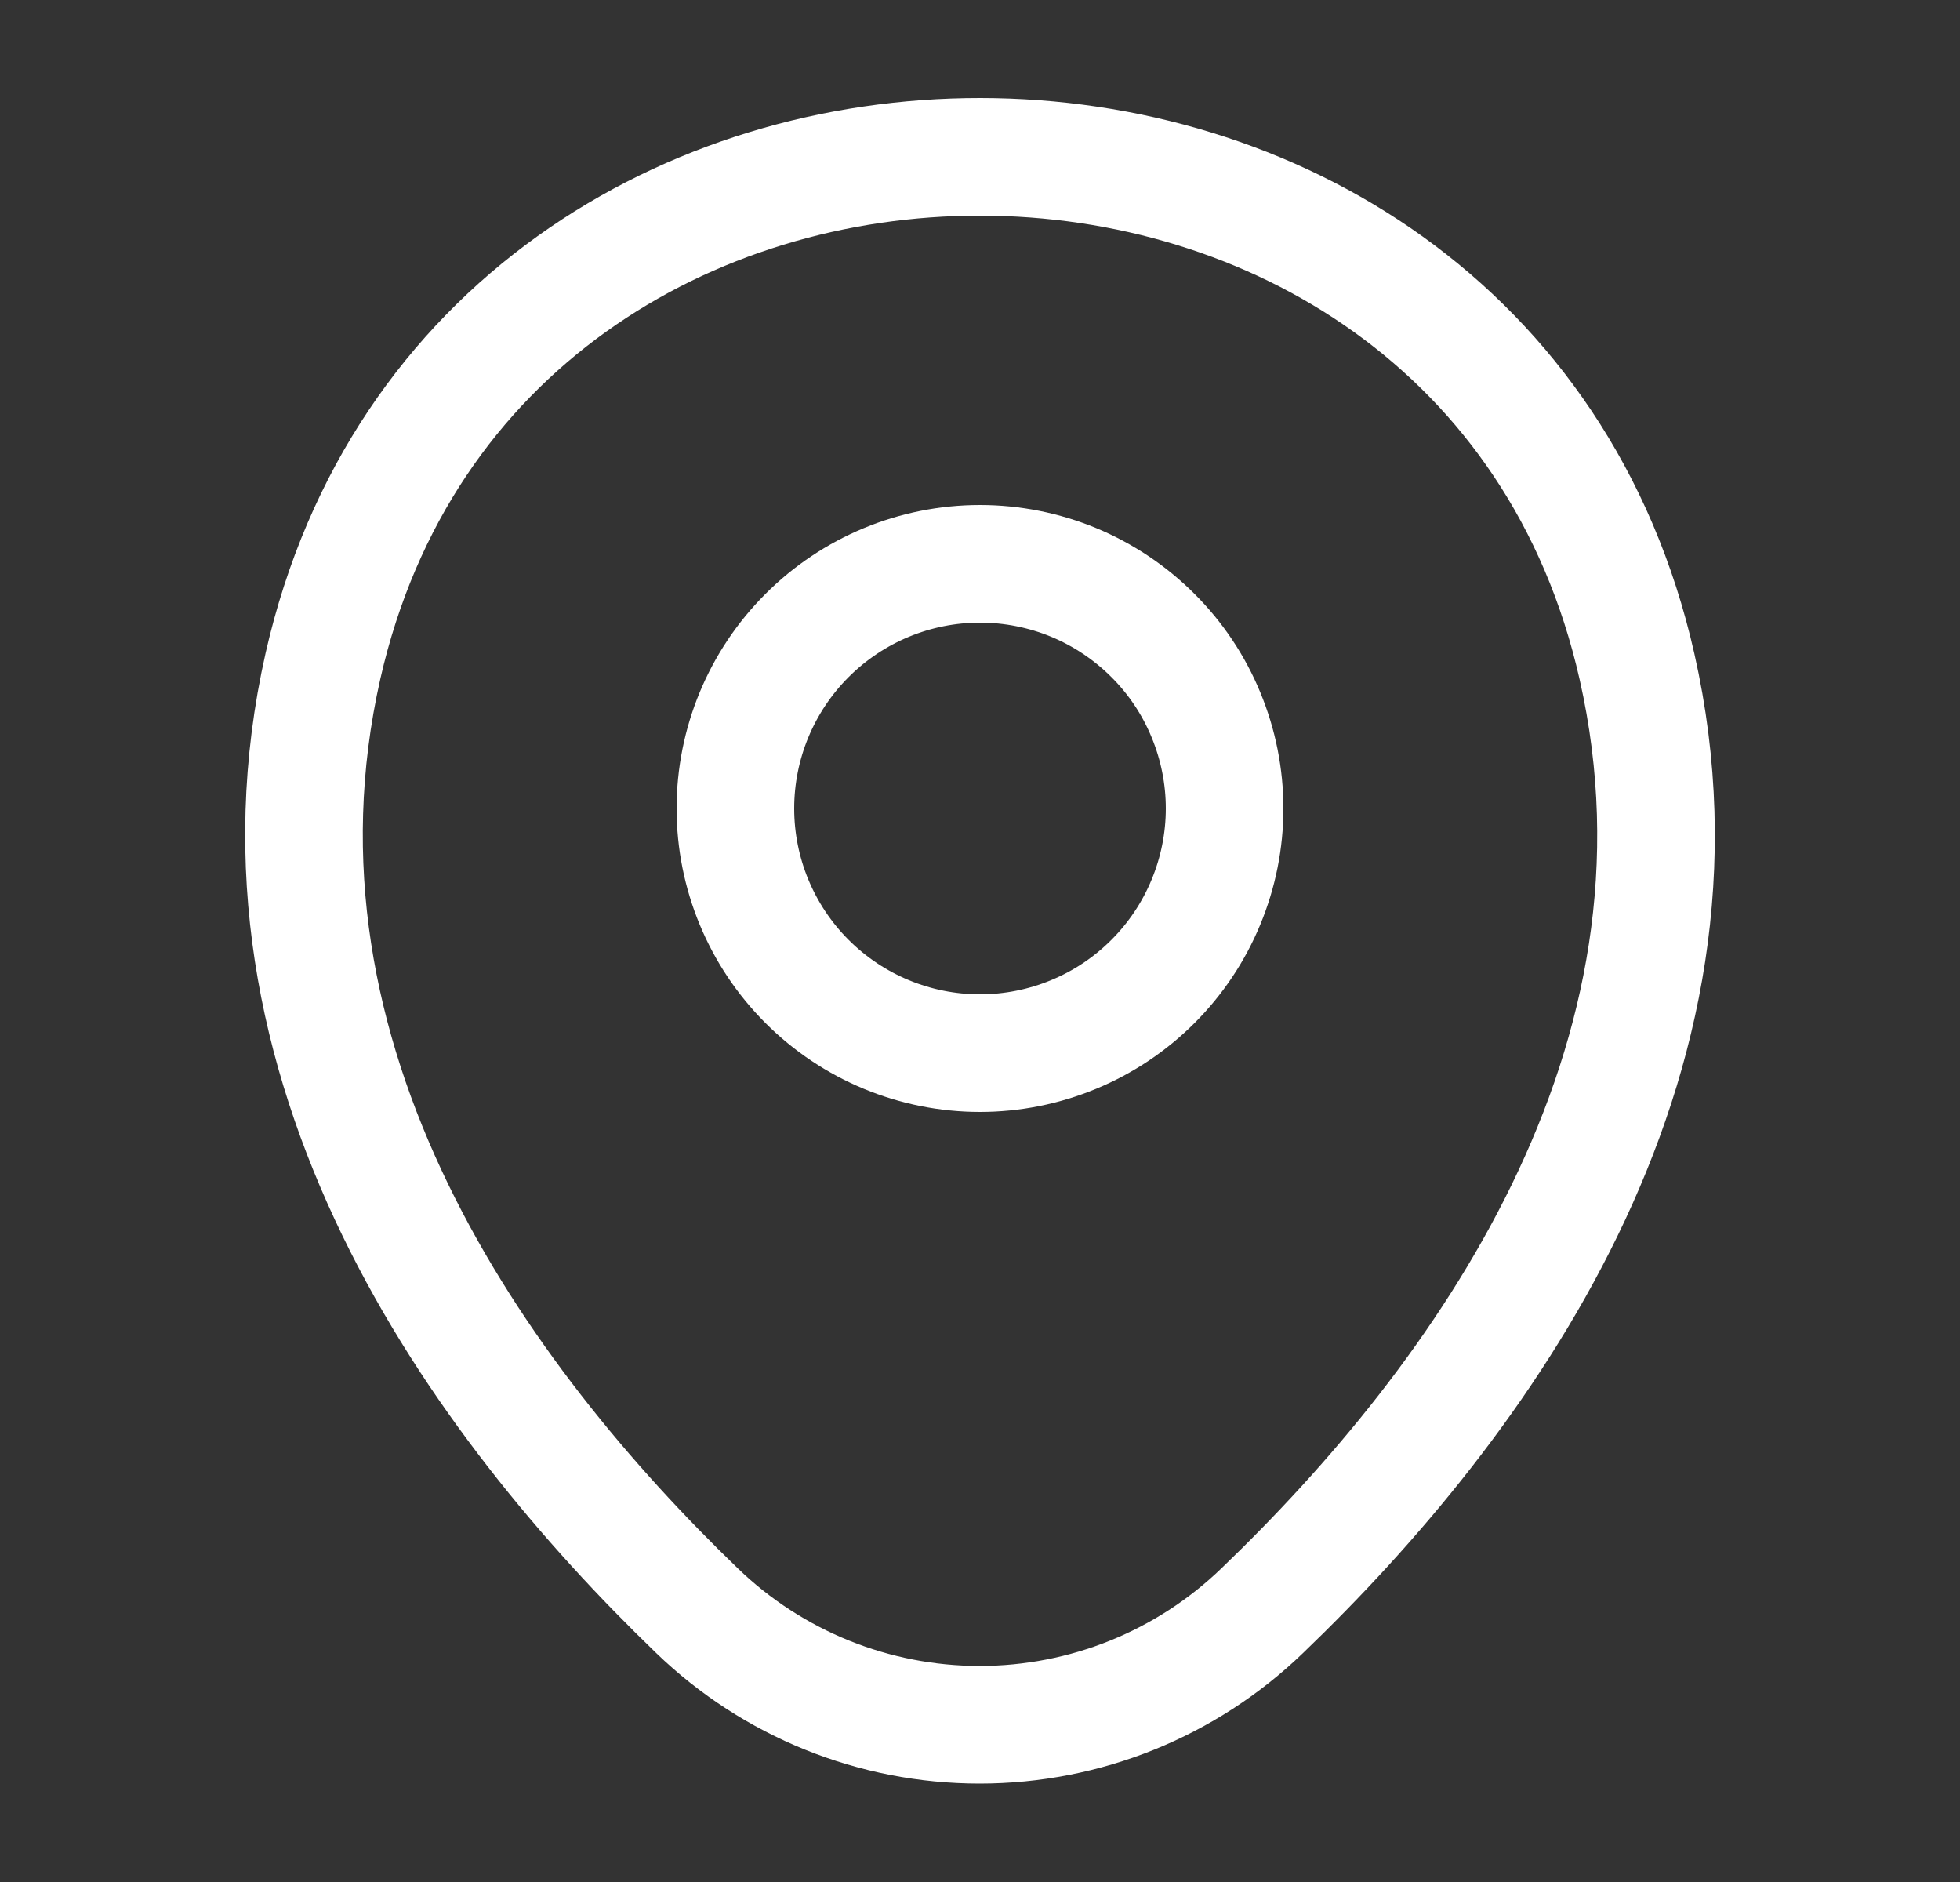 <svg width="25" height="24" viewBox="0 0 25 24" fill="none" xmlns="http://www.w3.org/2000/svg">
<rect x="0" y="0" width="25" height="24" fill="#333333" stroke="none"/>
<path d="M12.5 13.43C12.91 13.43 13.315 13.349 13.694 13.192C14.072 13.036 14.416 12.806 14.706 12.516C14.996 12.226 15.226 11.882 15.382 11.504C15.539 11.125 15.62 10.72 15.62 10.31C15.62 9.9 15.539 9.495 15.382 9.116C15.226 8.737 14.996 8.393 14.706 8.104C14.416 7.814 14.072 7.584 13.694 7.427C13.315 7.271 12.91 7.19 12.5 7.19C11.672 7.19 10.879 7.519 10.294 8.104C9.709 8.689 9.38 9.482 9.38 10.31C9.38 11.137 9.709 11.931 10.294 12.516C10.879 13.101 11.672 13.43 12.5 13.43Z" stroke="#fff" stroke-width="1.5"/>
<path d="M4.12 8.49C6.09 -0.17 18.92 -0.16 20.88 8.5C22.03 13.58 18.87 17.88 16.1 20.54C15.132 21.474 13.84 21.995 12.495 21.995C11.15 21.995 9.858 21.474 8.89 20.54C6.13 17.88 2.97 13.57 4.12 8.49Z" stroke="#fff" stroke-width="1.5"/>
</svg>
